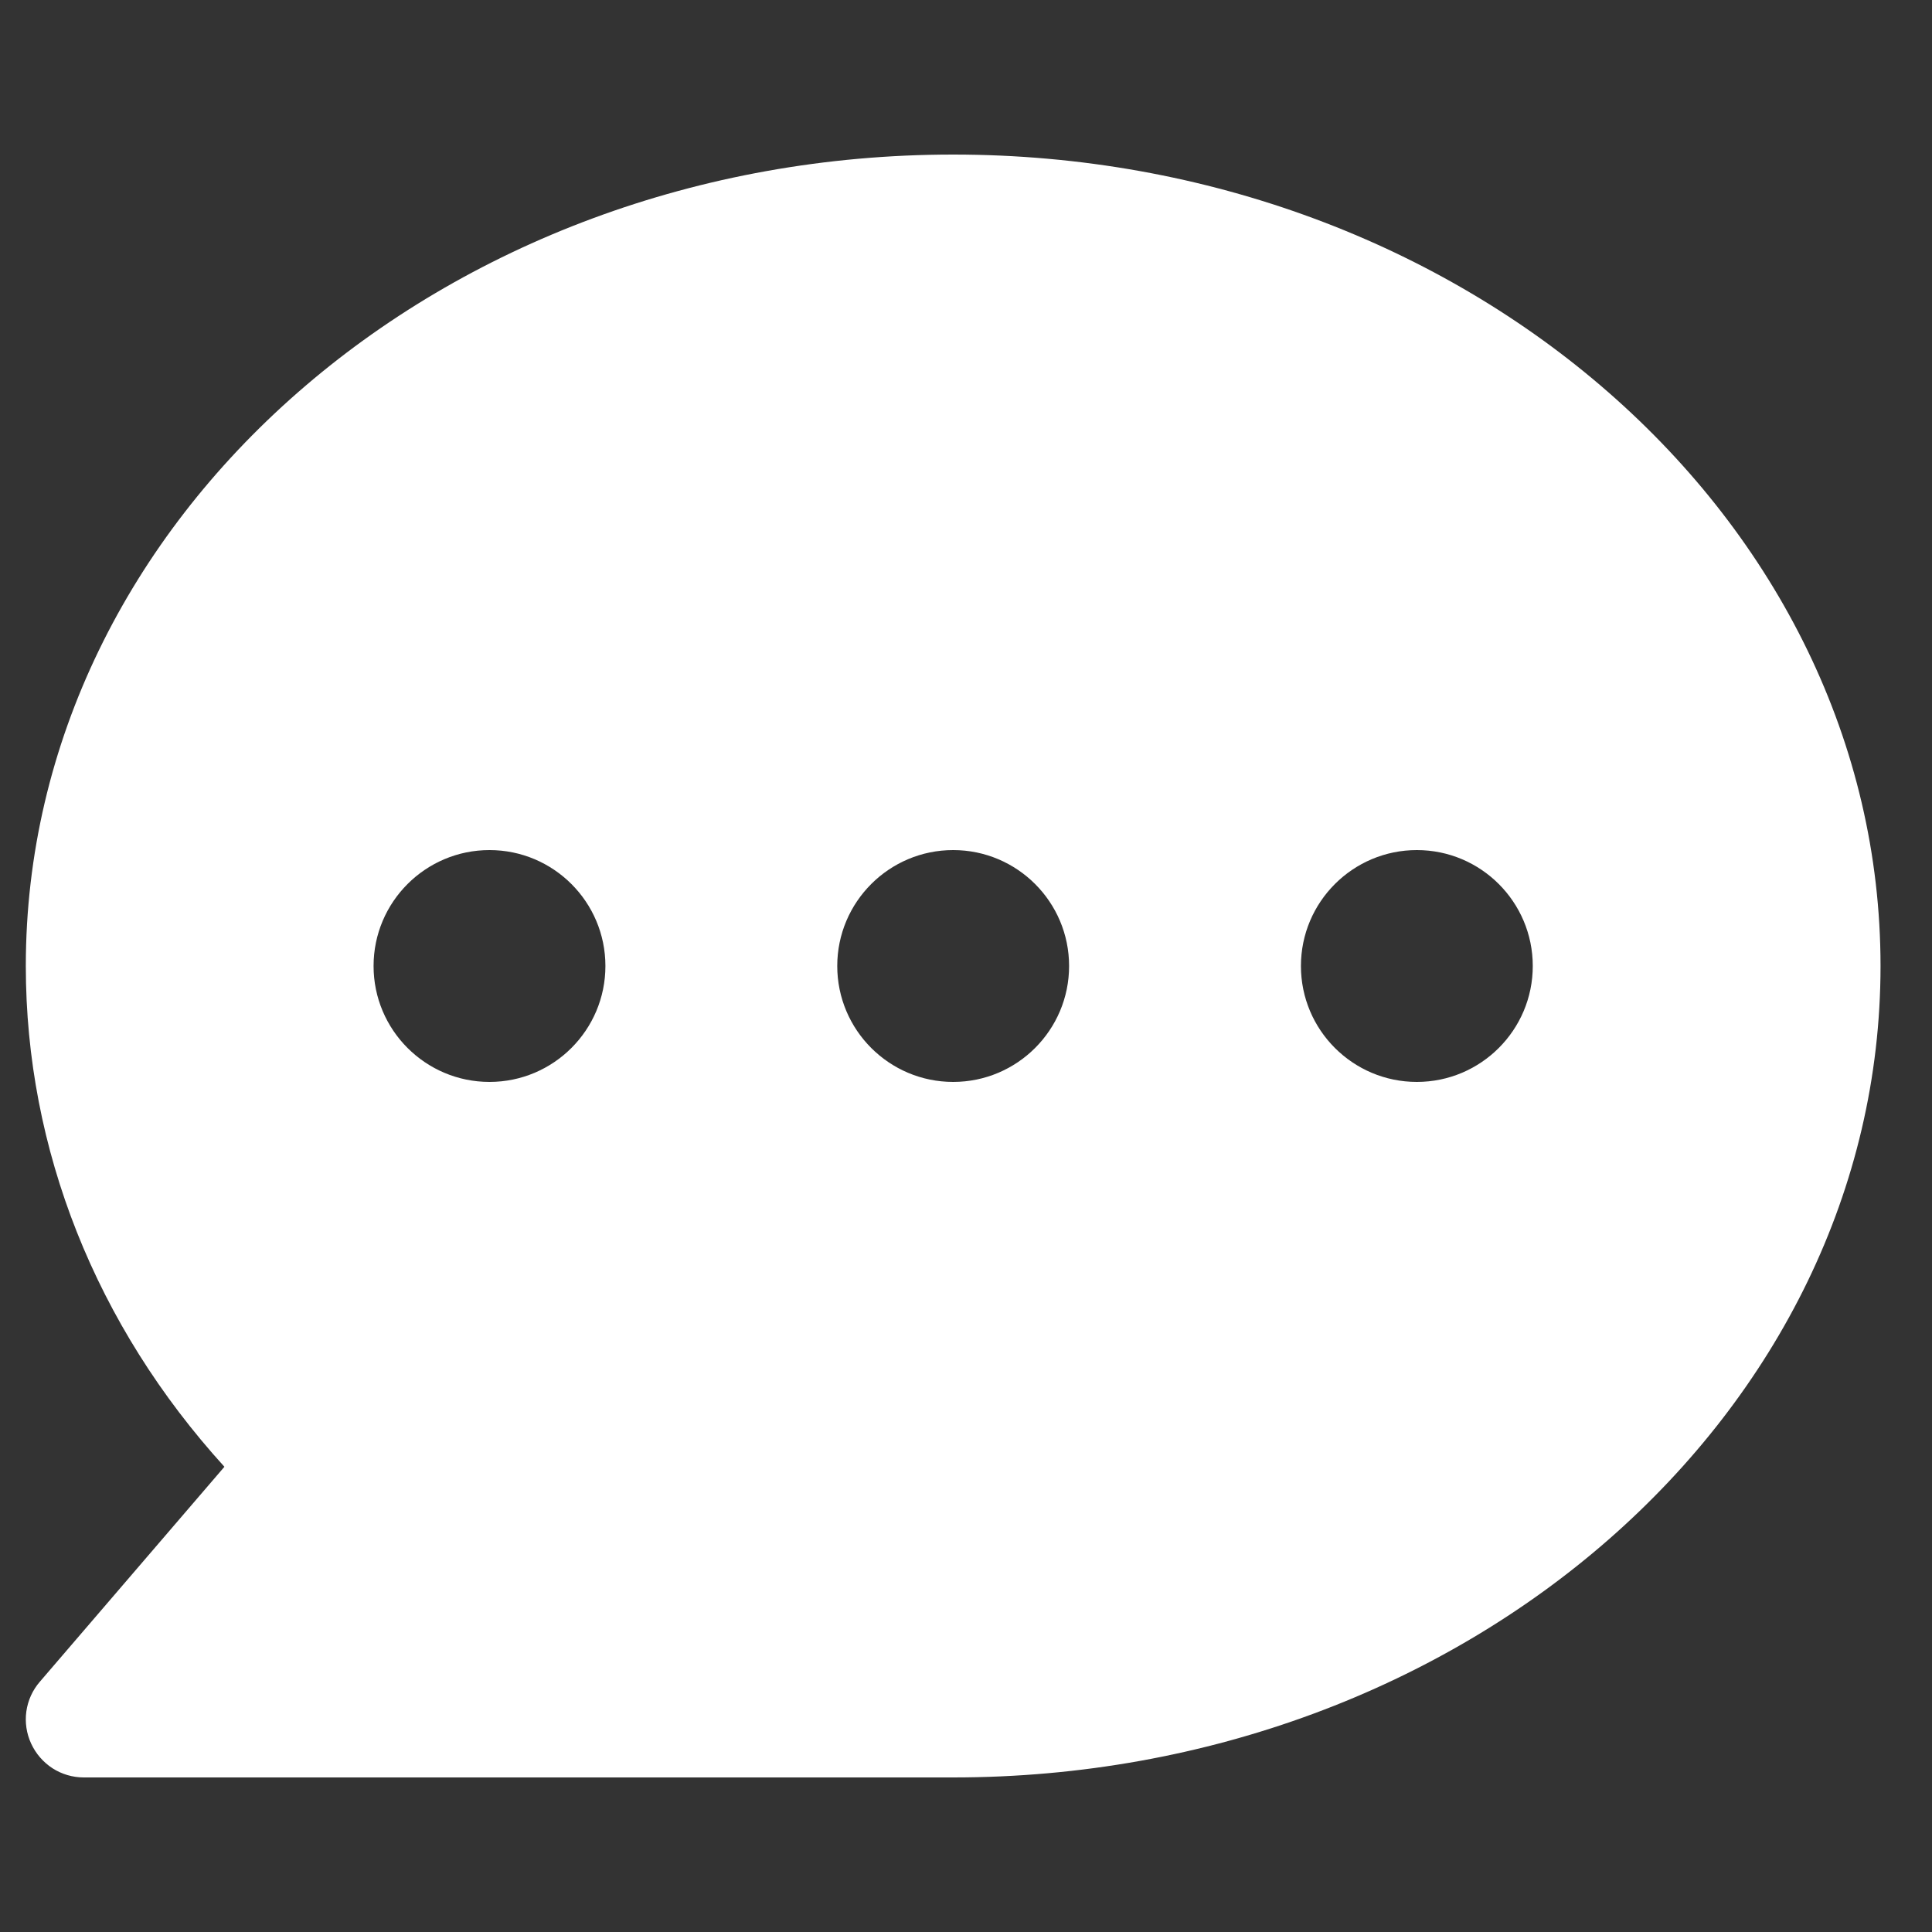 <svg width="25" height="25" viewBox="0 0 25 25" fill="none" xmlns="http://www.w3.org/2000/svg">
<rect x="0" y="0" width="25" height="25" fill="#333333" stroke="none"/>
<g clip-path="url(#clip0_323_2344)">
<path d="M12.334 2C5.718 2 0.334 6.71 0.334 12.5C0.334 14.873 1.24 17.15 2.904 18.98L0.516 21.761C0.422 21.869 0.361 22.003 0.341 22.145C0.321 22.287 0.343 22.432 0.403 22.562C0.463 22.692 0.559 22.803 0.679 22.881C0.8 22.959 0.941 23 1.084 23H12.334C18.951 23 24.334 18.29 24.334 12.5C24.334 6.71 18.951 2 12.334 2ZM6.334 14C5.506 14 4.834 13.328 4.834 12.5C4.834 11.672 5.506 11 6.334 11C7.162 11 7.834 11.672 7.834 12.5C7.834 13.328 7.162 14 6.334 14ZM12.334 14C11.506 14 10.834 13.328 10.834 12.5C10.834 11.672 11.506 11 12.334 11C13.162 11 13.834 11.672 13.834 12.5C13.834 13.328 13.162 14 12.334 14ZM18.334 14C17.506 14 16.834 13.328 16.834 12.5C16.834 11.672 17.506 11 18.334 11C19.162 11 19.834 11.672 19.834 12.5C19.834 13.328 19.162 14 18.334 14Z" fill="white"/>
</g>
<defs>
<clipPath id="clip0_323_2344">
<rect width="24" height="24" fill="white" transform="translate(0.334 0.5)"/>
</clipPath>
</defs>
</svg>
